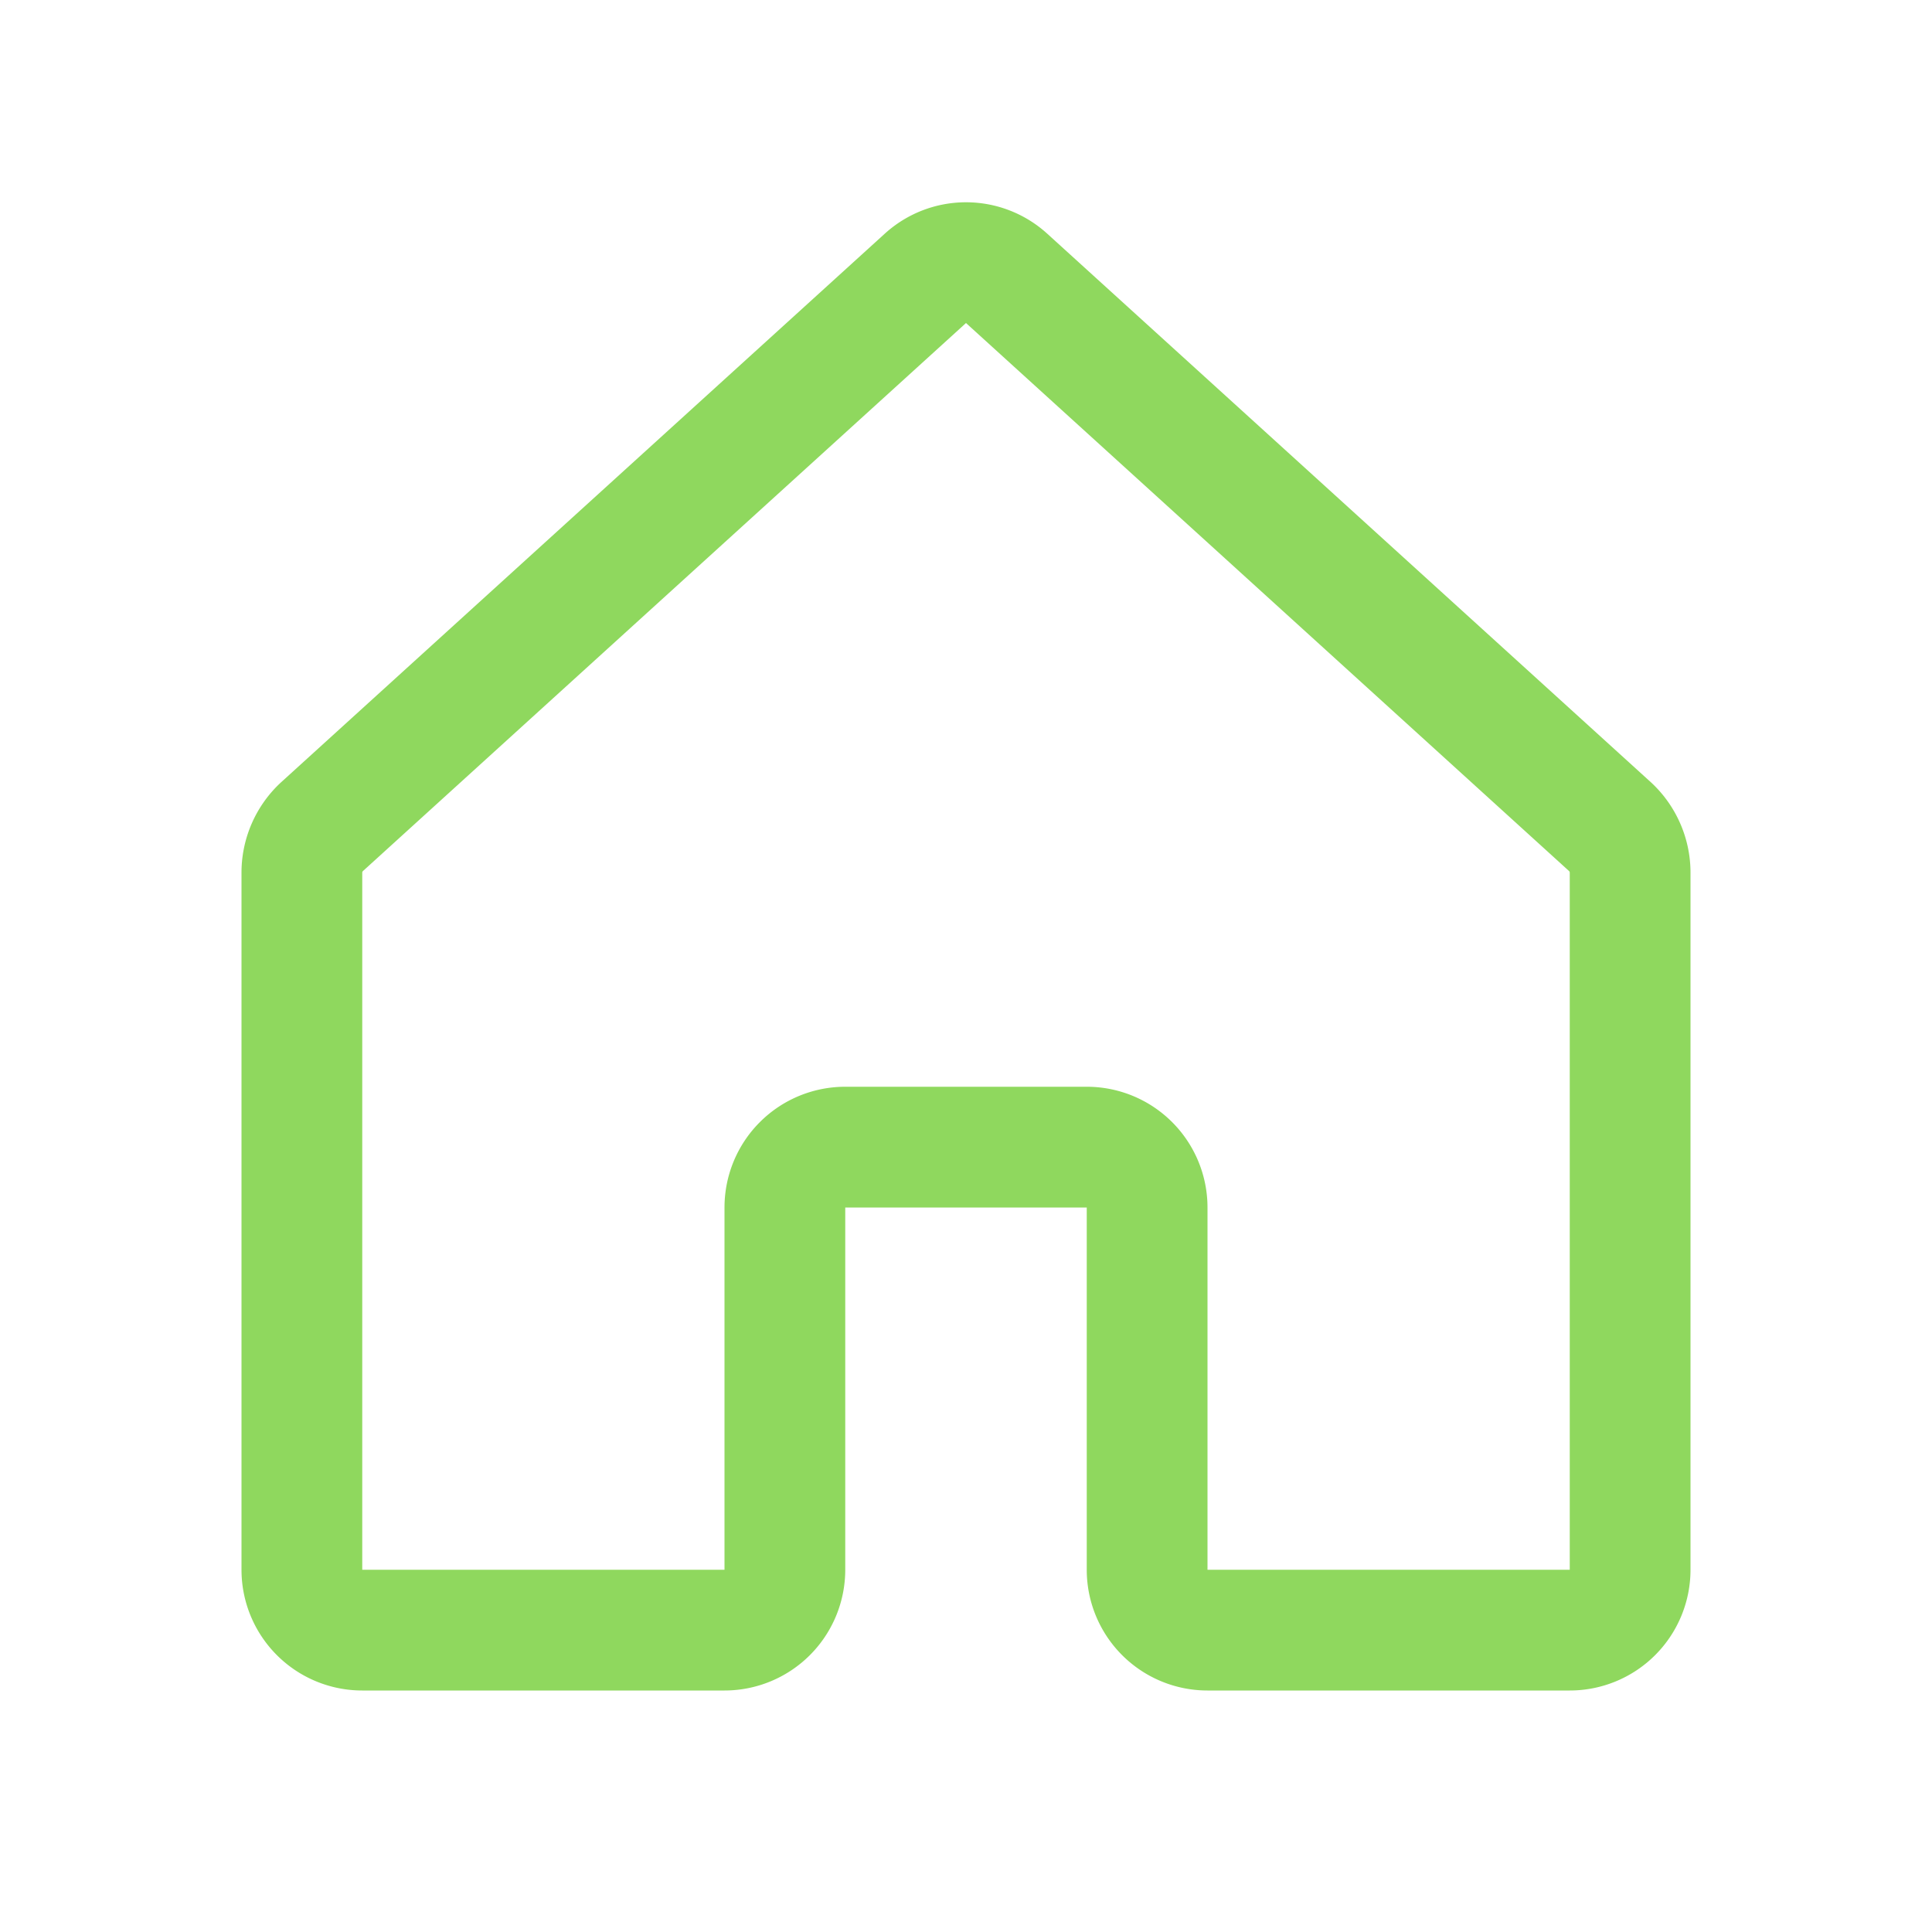 <?xml version="1.0" encoding="UTF-8"?>
<svg xmlns="http://www.w3.org/2000/svg" viewBox="0 0 256 256">
  <path fill="none" d="M0 0h256v256H0z"></path>
  <path d="M152 208v-48a8 8 0 0 0-8-8h-32a8 8 0 0 0-8 8v48a8 8 0 0 1-8 8H48a8 8 0 0 1-8-8v-92.5a8.3 8.3 0 0 1 2.6-5.9l80-72.7a8 8 0 0 1 10.8 0l80 72.7a8.3 8.3 0 0 1 2.6 5.9V208a8 8 0 0 1-8 8h-48a8 8 0 0 1-8-8Z" fill="none" stroke="#8fd85e" stroke-linecap="round" stroke-linejoin="round" stroke-width="16" class="stroke-000000"></path>
</svg>
